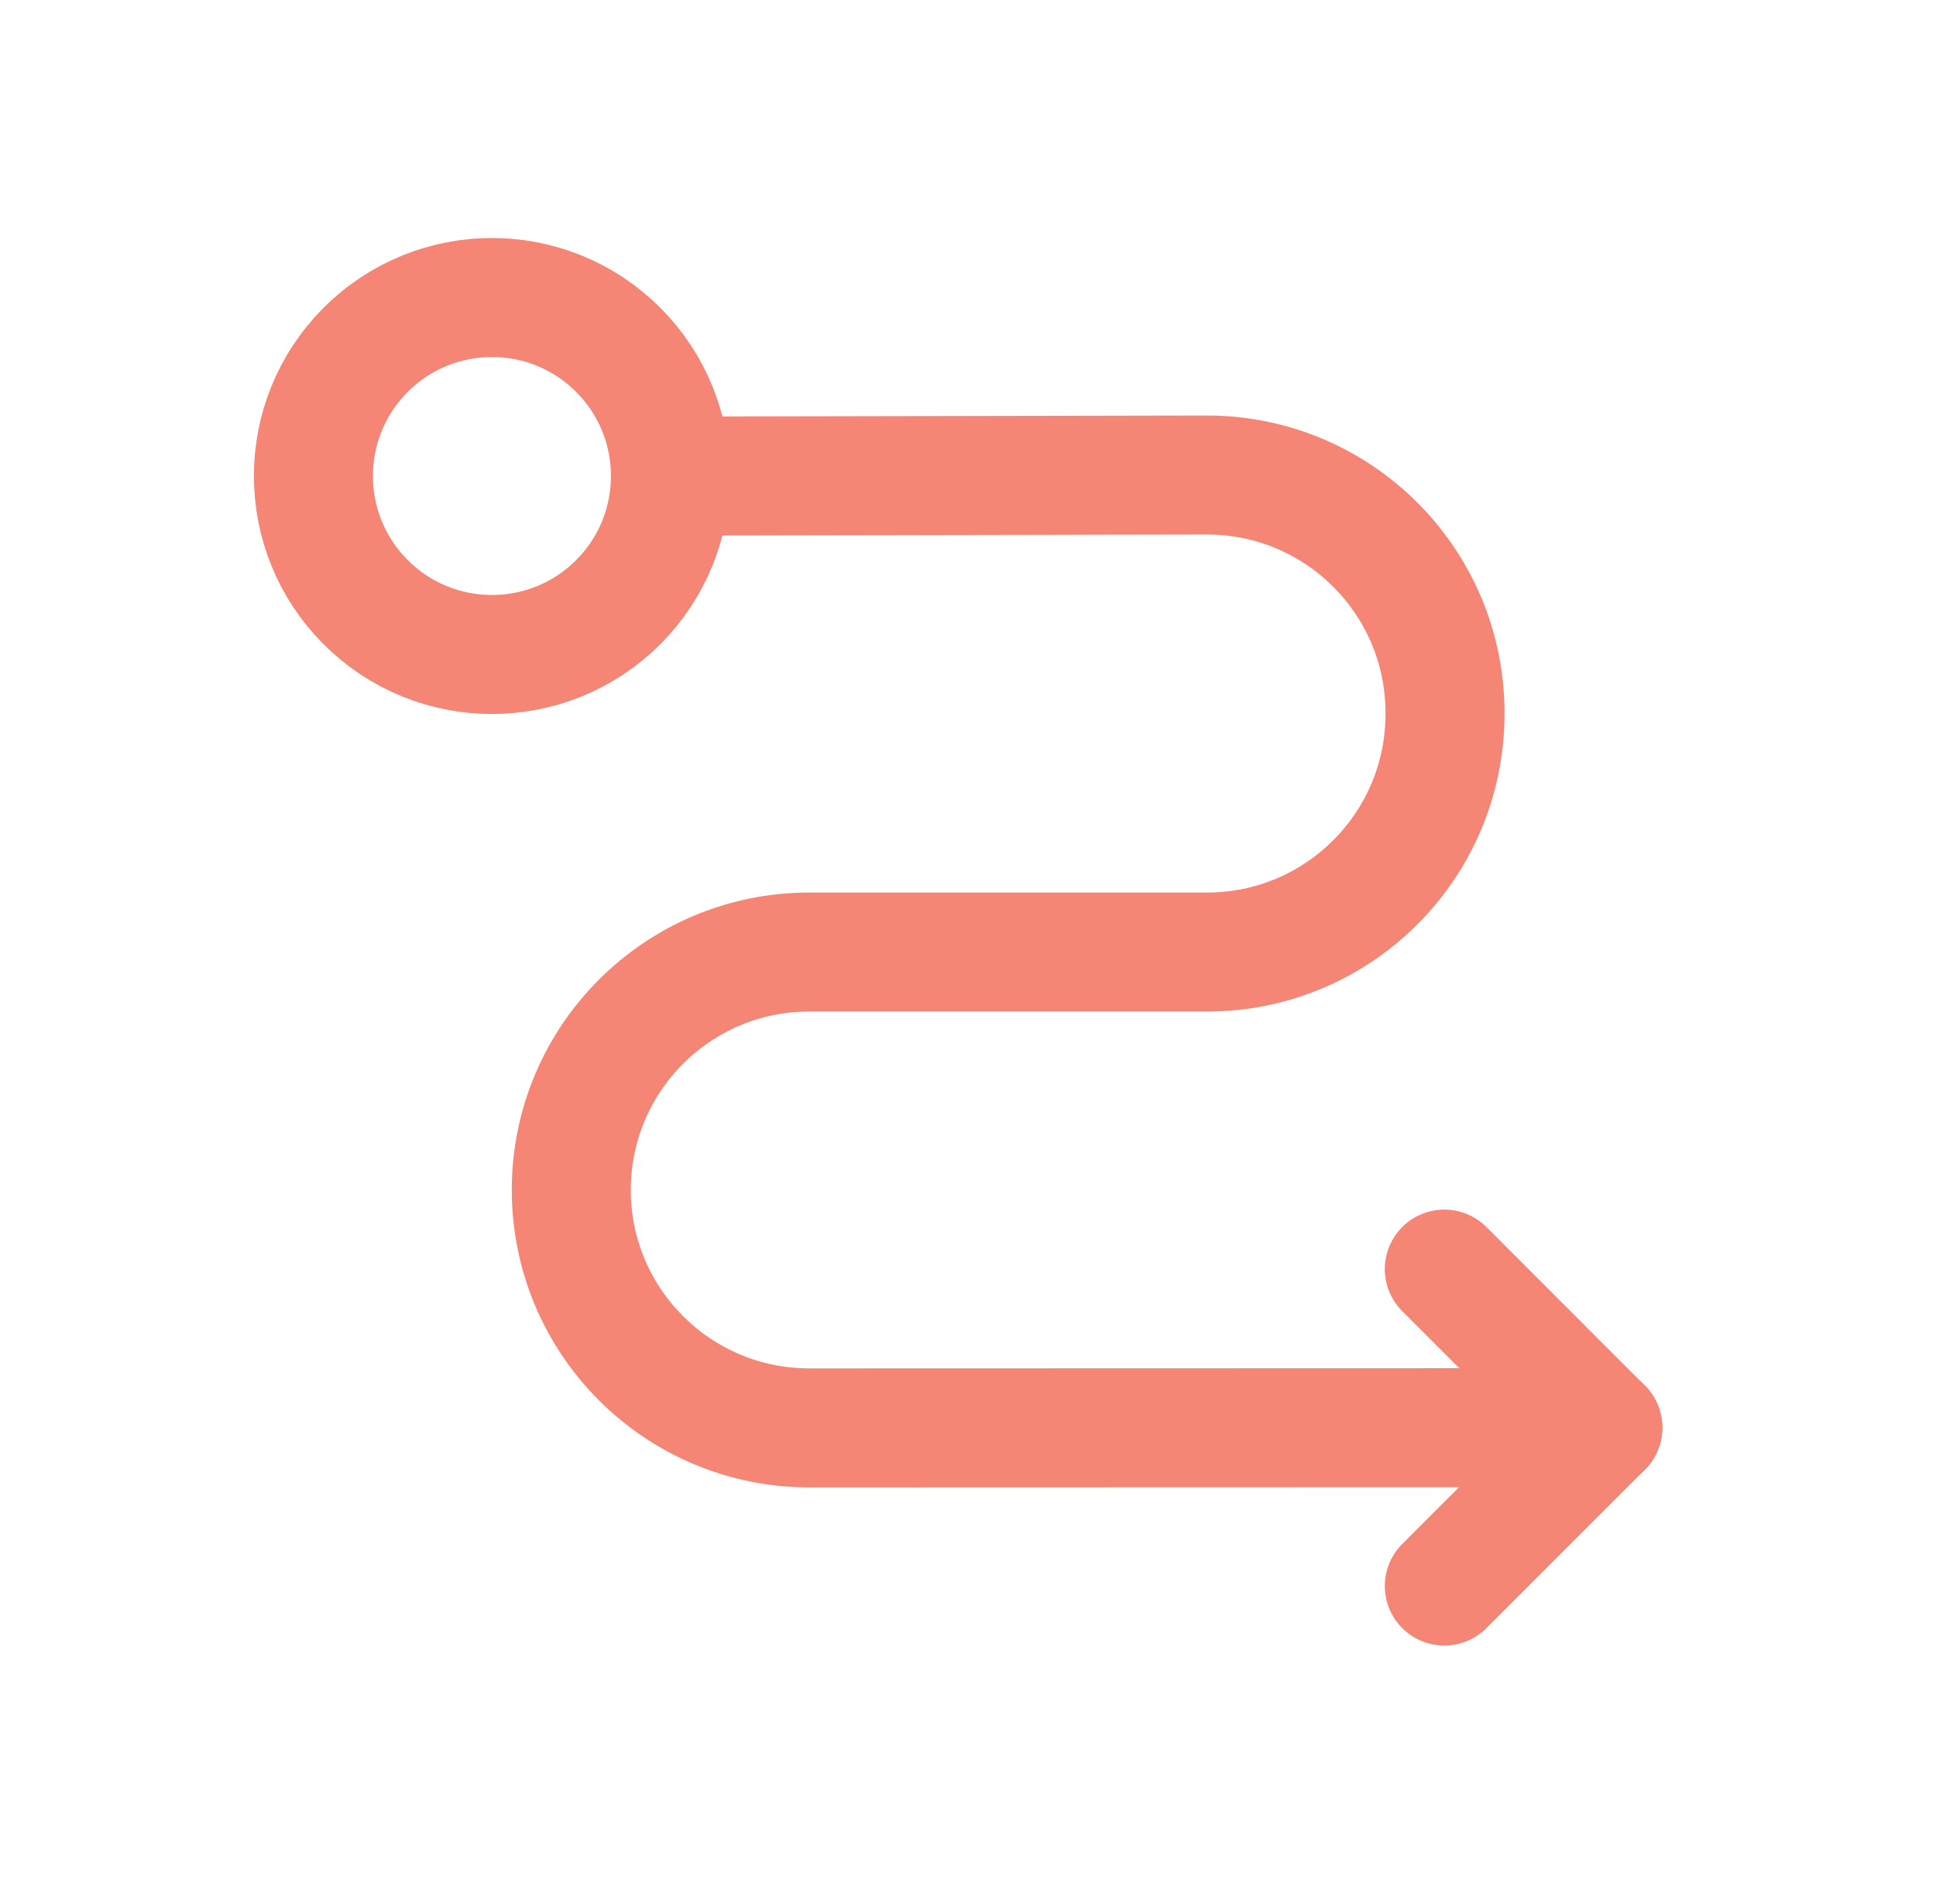 <svg width="61" height="60" viewBox="0 0 61 60" fill="none" xmlns="http://www.w3.org/2000/svg">
<path d="M21.125 15.001L38.017 14.969C42.175 14.961 45.547 18.339 45.53 22.496V22.531C45.513 26.661 42.16 30.001 38.032 30.001H25.497C21.358 30.001 18 33.359 18 37.499V37.499C18 41.641 21.36 44.999 25.503 44.996L50.5 44.989" stroke="#F58675" stroke-width="3.75" stroke-linecap="round" stroke-linejoin="round"/>
<path d="M50.5 44.988L45.508 49.981" stroke="#F58675" stroke-width="3.75" stroke-linecap="round" stroke-linejoin="round"/>
<path d="M45.508 39.992L50.5 44.987" stroke="#F58675" stroke-width="3.75" stroke-linecap="round" stroke-linejoin="round"/>
<path d="M19.477 11.023C21.674 13.219 21.674 16.781 19.477 18.977C17.281 21.174 13.719 21.174 11.523 18.977C9.326 16.781 9.326 13.219 11.523 11.023C13.719 8.826 17.281 8.826 19.477 11.023" stroke="#F58675" stroke-width="3.75" stroke-linecap="round" stroke-linejoin="round"/>
</svg>
